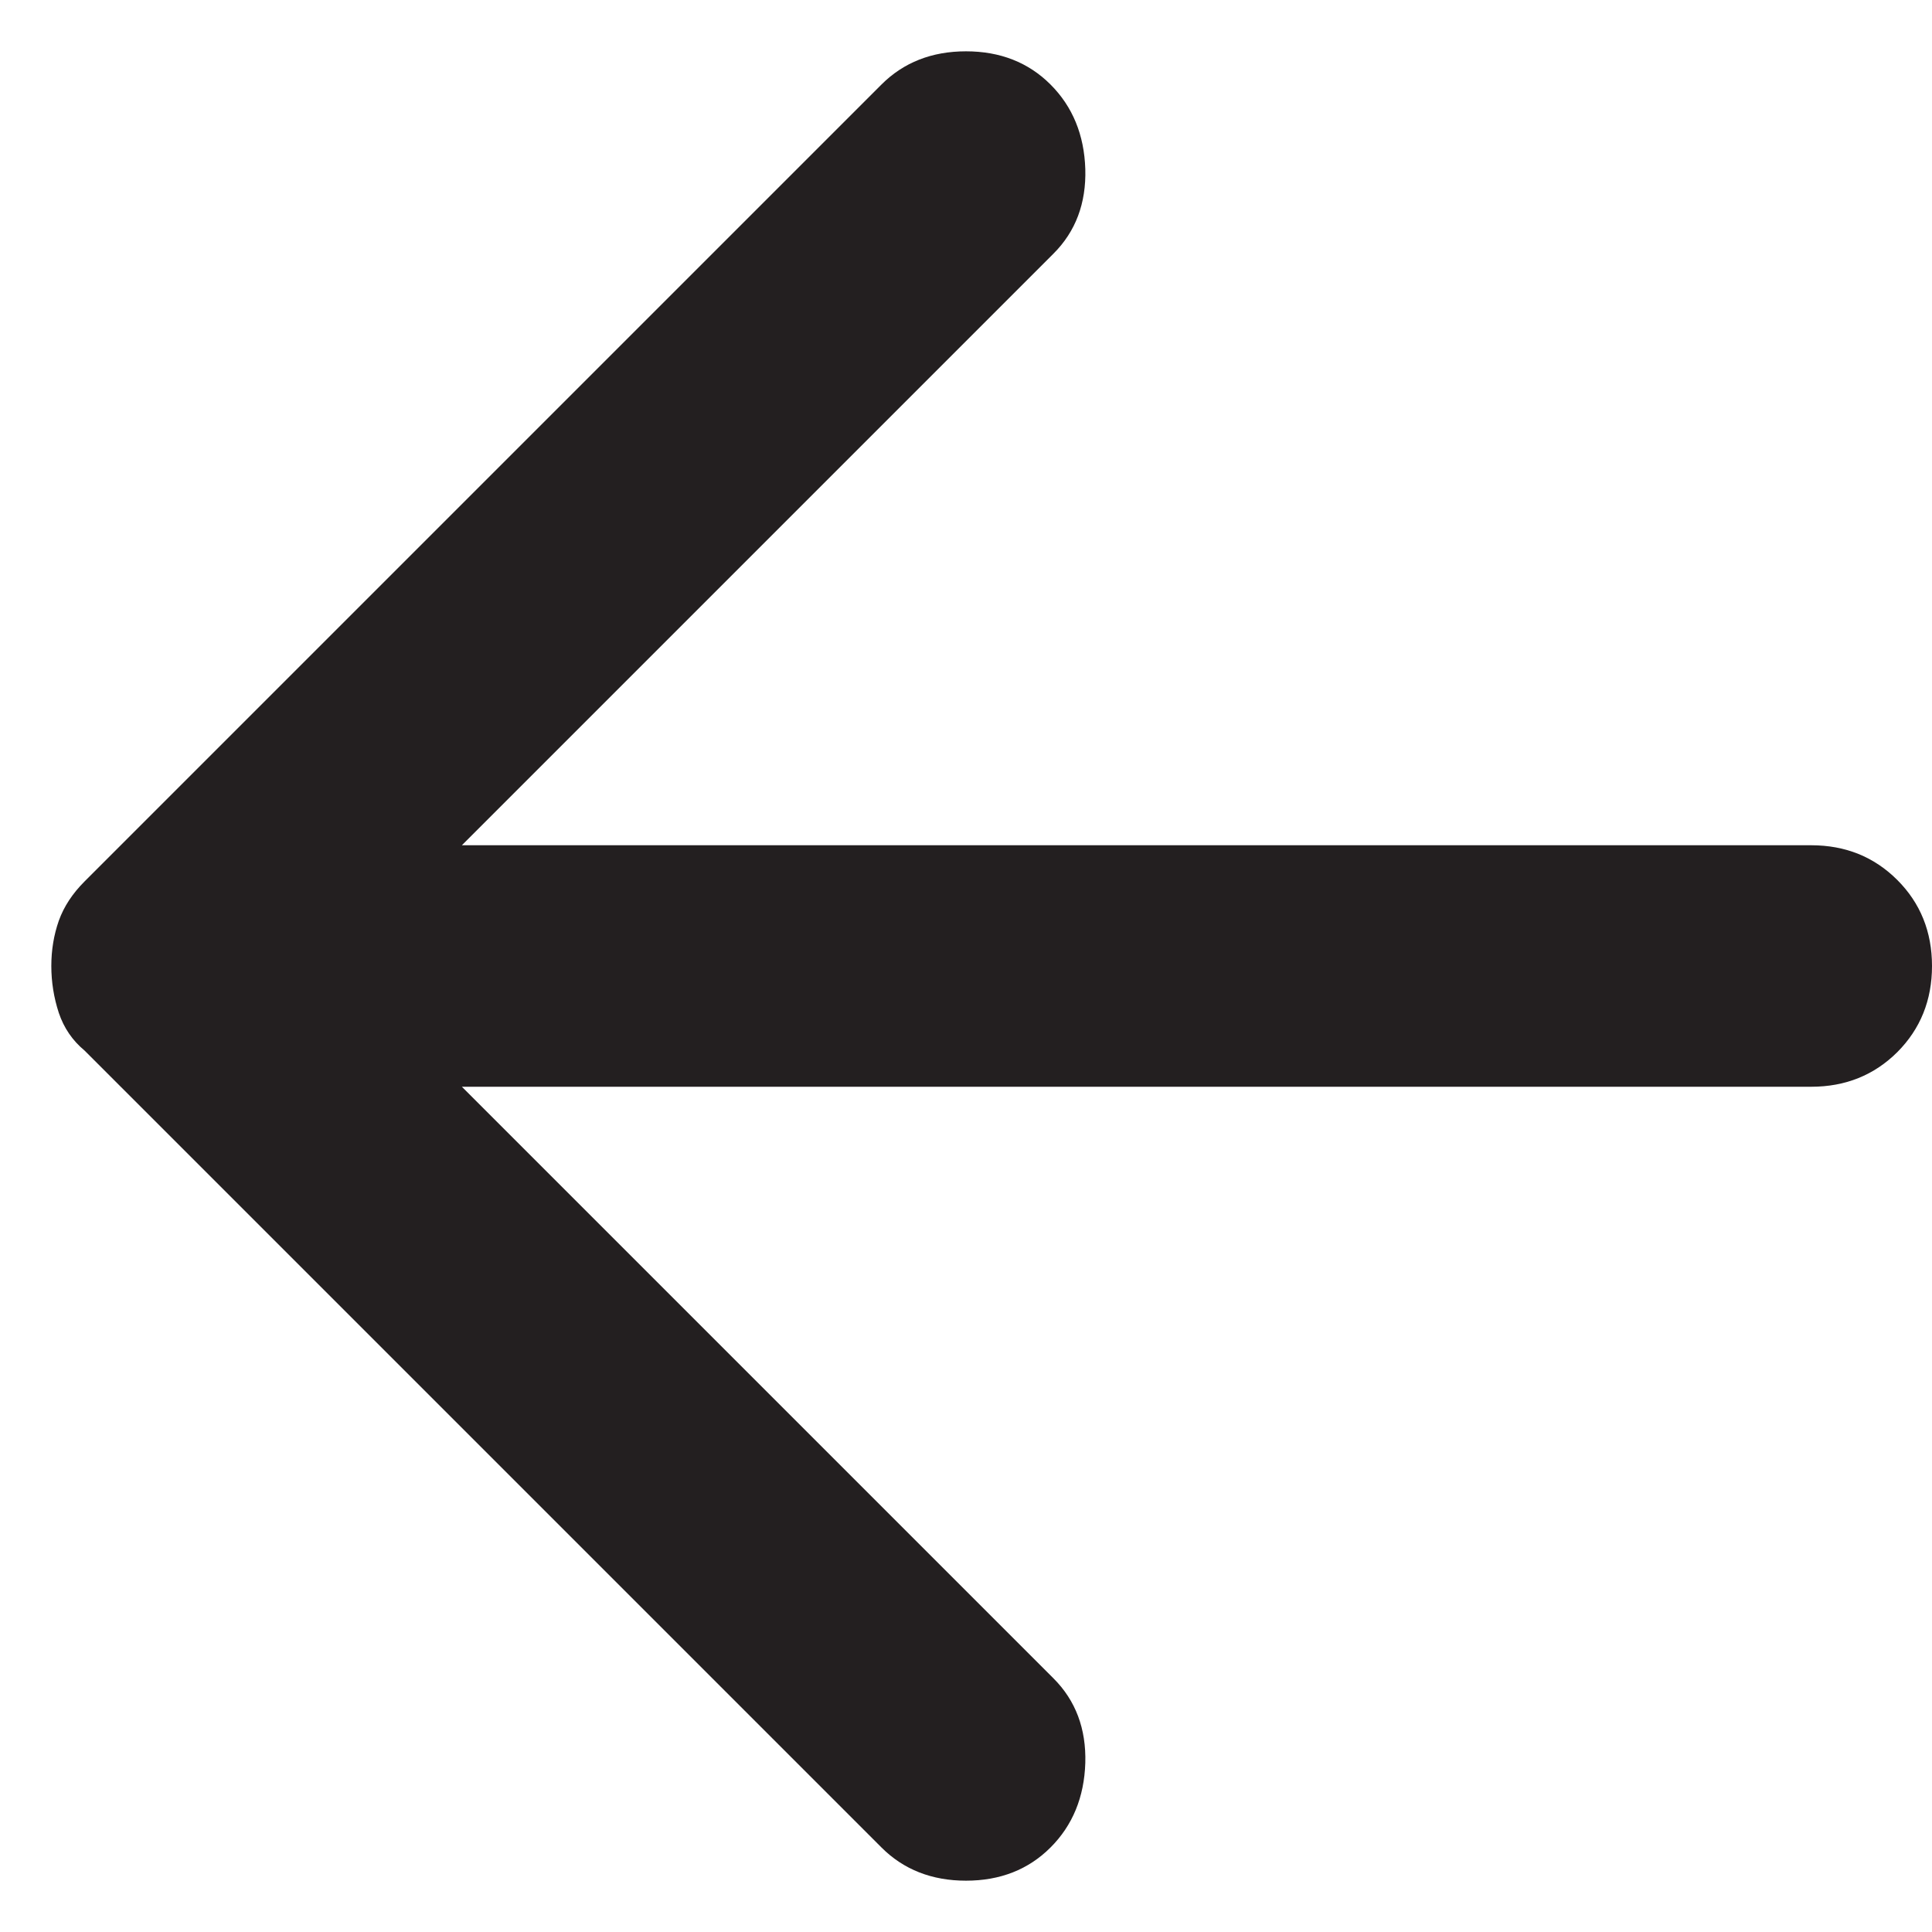 <svg width="16" height="16" viewBox="0 0 16 16" fill="none" xmlns="http://www.w3.org/2000/svg">
<path d="M8.7 0.7C8.883 0.883 8.979 1.117 8.988 1.4C8.996 1.683 8.908 1.917 8.725 2.1L3.825 7L15 7C15.283 7 15.521 7.096 15.713 7.288C15.904 7.479 16 7.717 16 8C16 8.283 15.904 8.521 15.713 8.713C15.521 8.904 15.283 9 15 9L3.825 9L8.725 13.9C8.908 14.083 8.996 14.317 8.988 14.6C8.979 14.883 8.883 15.117 8.7 15.3C8.517 15.483 8.283 15.575 8 15.575C7.717 15.575 7.483 15.483 7.3 15.3L0.7 8.7C0.6 8.617 0.529 8.513 0.487 8.388C0.446 8.263 0.425 8.133 0.425 8C0.425 7.867 0.446 7.742 0.487 7.625C0.529 7.508 0.6 7.4 0.7 7.3L7.3 0.7C7.483 0.517 7.717 0.425 8 0.425C8.283 0.425 8.517 0.517 8.7 0.7Z" fill="#231F20"/>
</svg>
